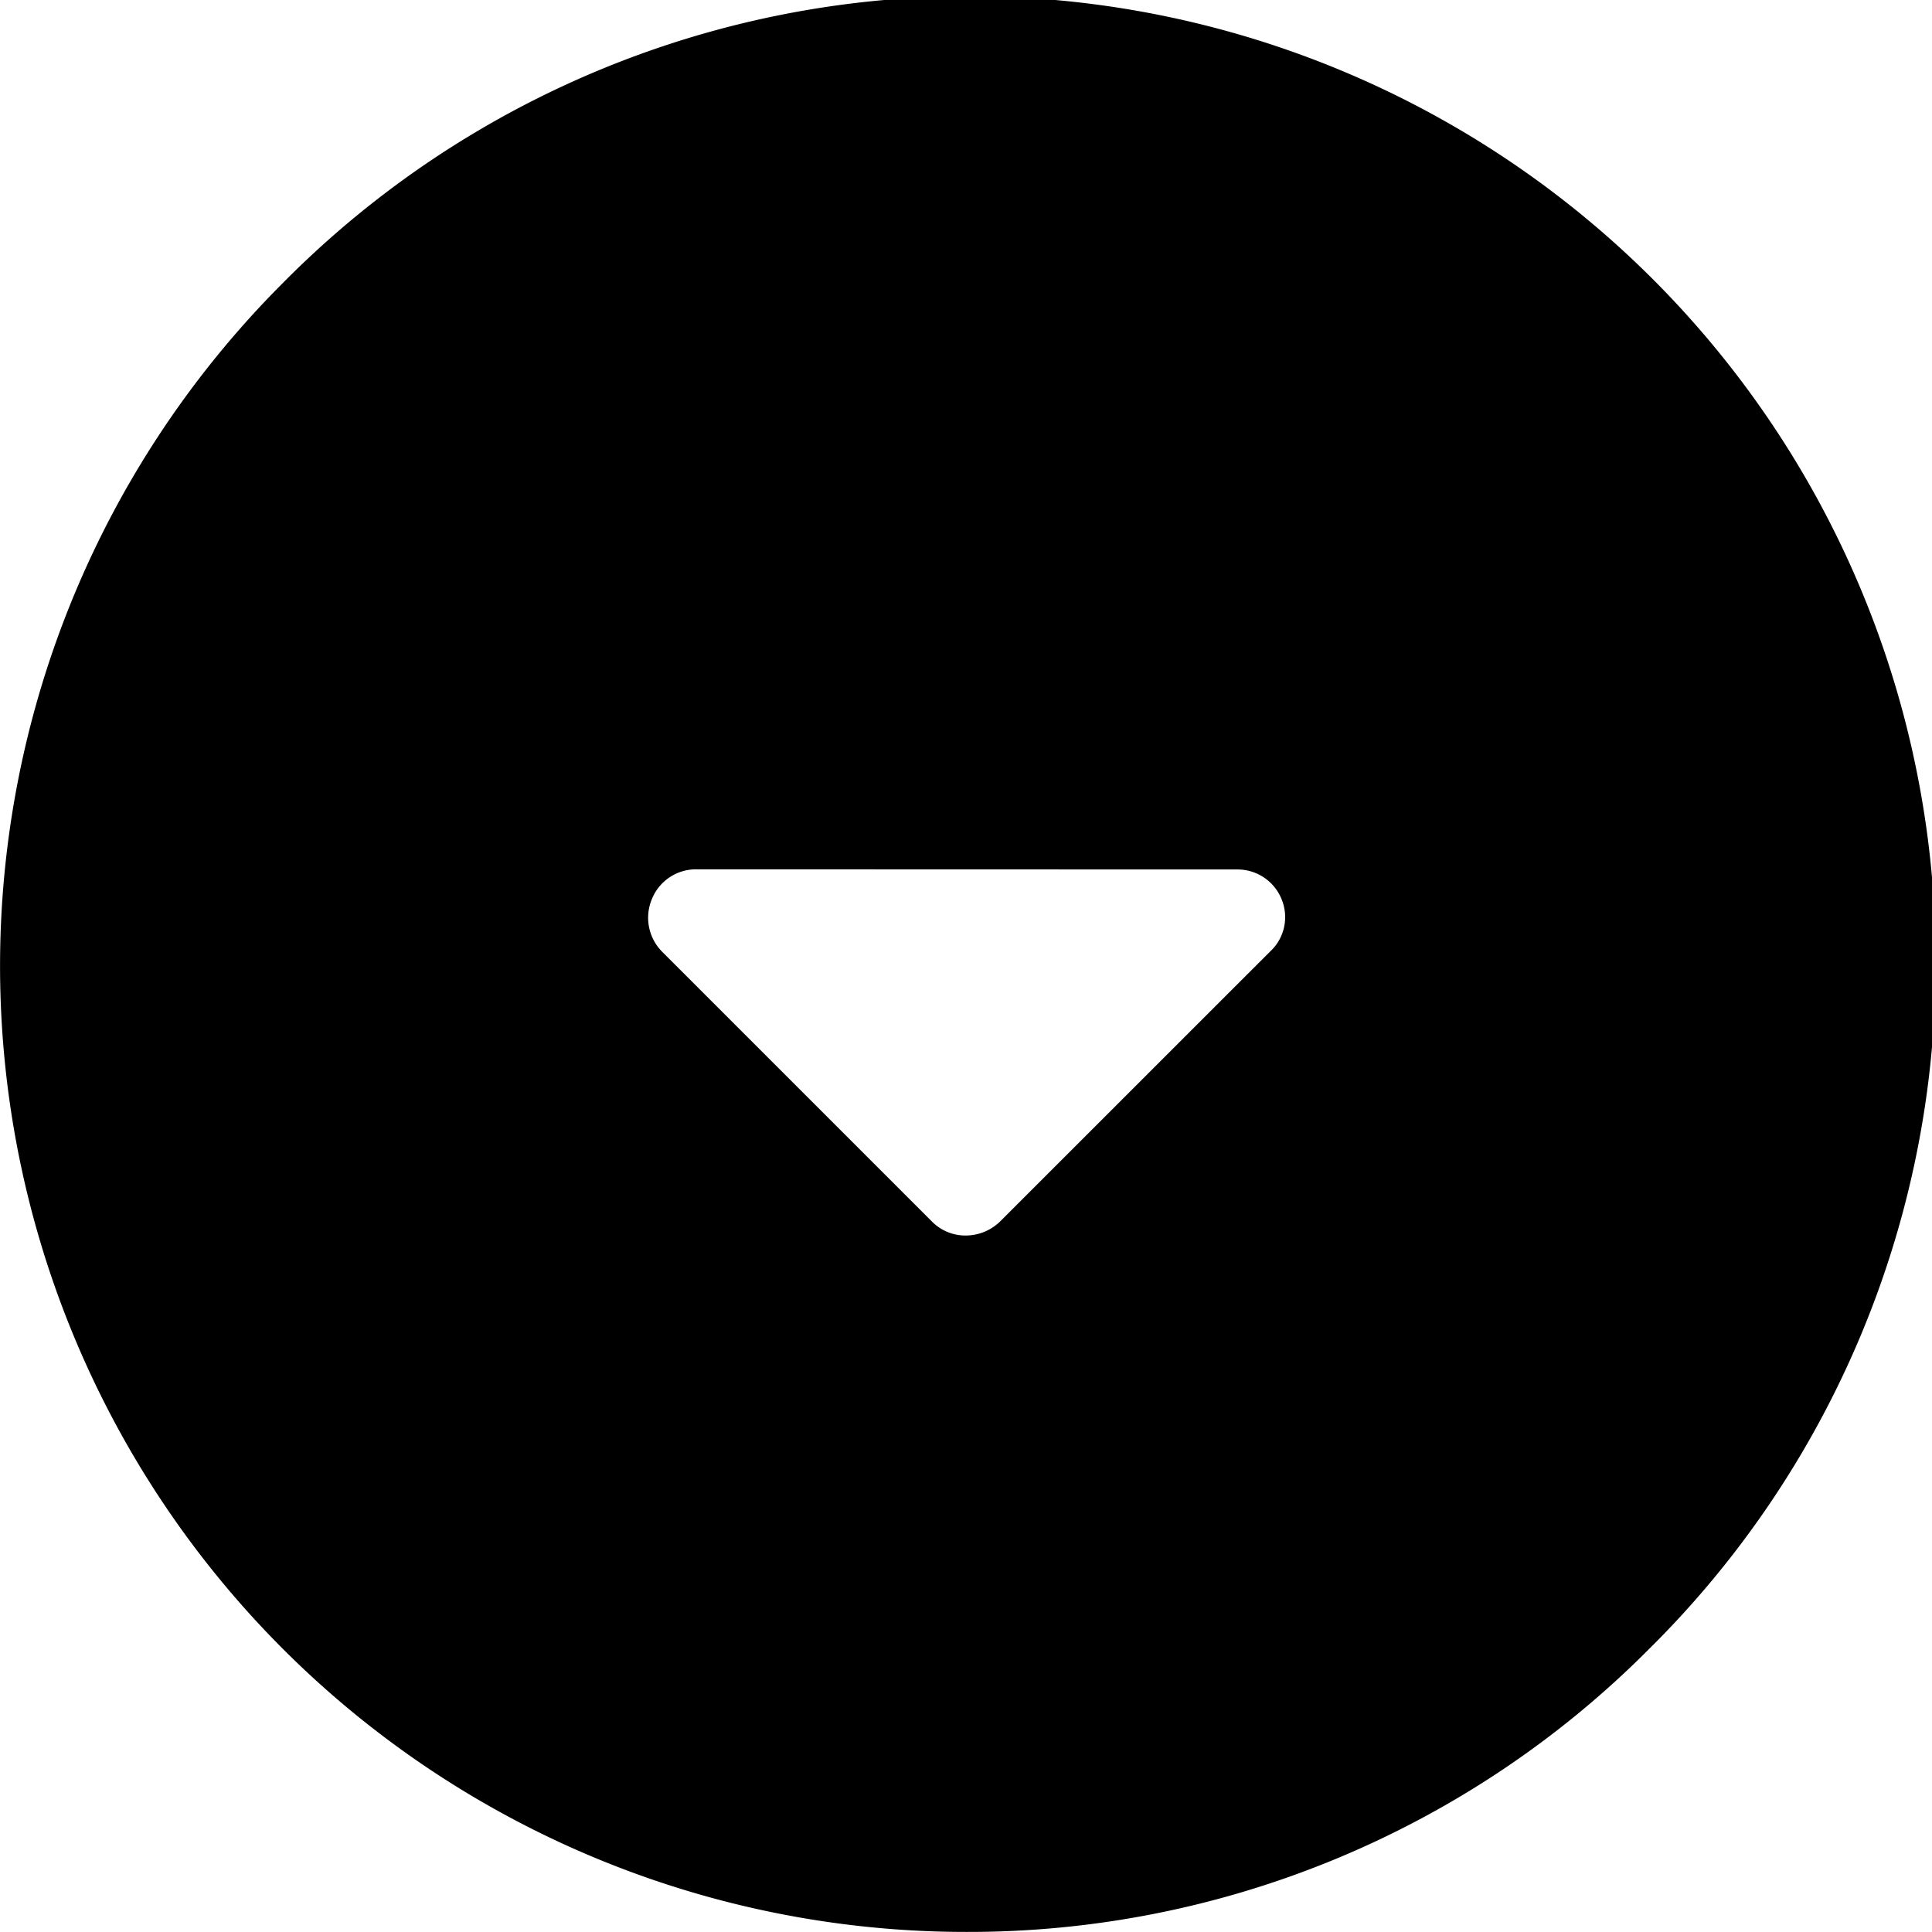 <svg xmlns="http://www.w3.org/2000/svg" width="26" height="25.999" viewBox="0 0 26 25.999"><path id="_Icon_Color" data-name="&#xF539; Icon Color" d="M13,26A13,13,0,0,1,3.808,3.808,13,13,0,1,1,22.192,22.193,12.916,12.916,0,0,1,13,26ZM9.373,11.7a.639.639,0,0,0-.6.4.649.649,0,0,0,.147.718l3.627,3.627a.63.63,0,0,0,.45.183.665.665,0,0,0,.473-.2l3.627-3.626a.63.63,0,0,0,.15-.7.639.639,0,0,0-.6-.4Z" transform="translate(0 -0.001)"></path></svg>